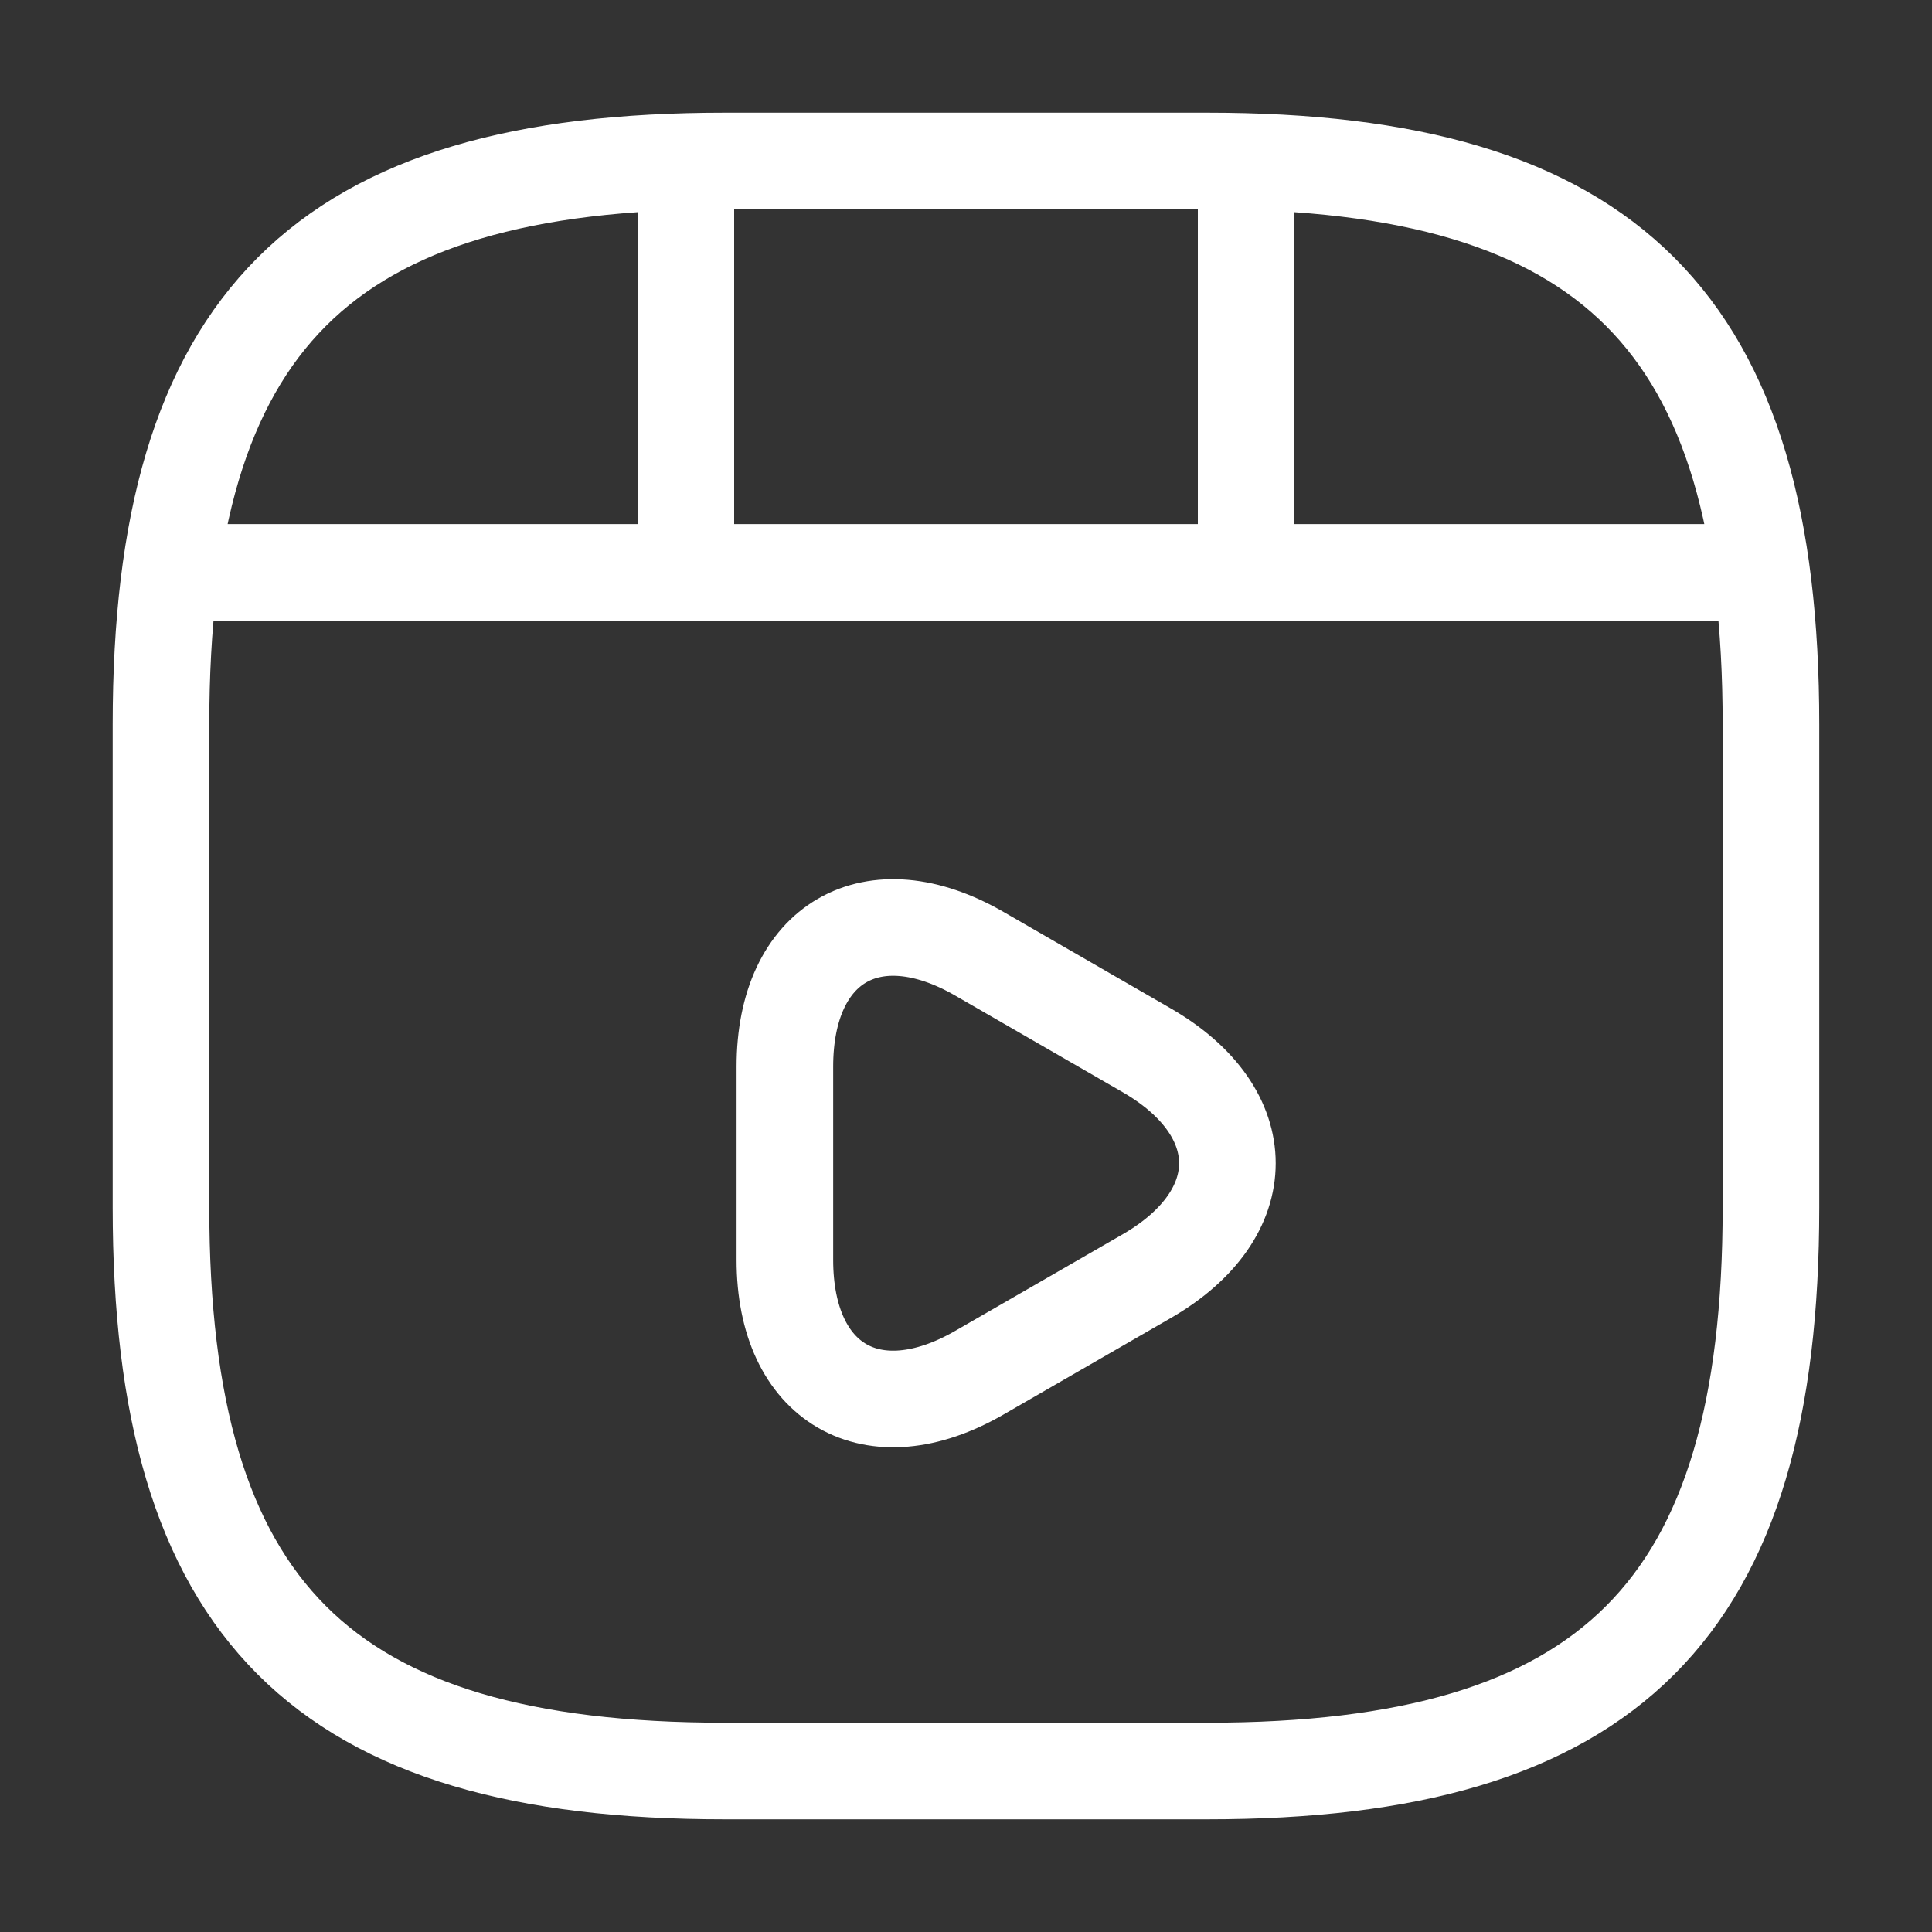<svg width="40" height="40" viewBox="0 0 40 40" fill="none" xmlns="http://www.w3.org/2000/svg">
<rect x="0" y="0" width="40" height="40" fill="#333333" stroke="none"/>
<path d="M4.2 11.85H35.8M14.2 3.517V11.617M25.8 3.517V10.867M36.666 25V15C36.666 6.667 33.333 3.333 25 3.333H15C6.666 3.333 3.333 6.667 3.333 15V25C3.333 33.334 6.666 36.667 15 36.667H25C33.333 36.667 36.666 33.334 36.666 25ZM16.25 22.084C16.25 19.517 18.066 18.467 20.283 19.75L23.75 21.75C25.966 23.034 25.966 25.134 23.75 26.417L20.283 28.417C18.066 29.7 16.25 28.65 16.25 26.084V22.084Z" stroke="white" stroke-width="2" stroke-miterlimit="10" stroke-linecap="square" stroke-linejoin="round"/>
</svg>
